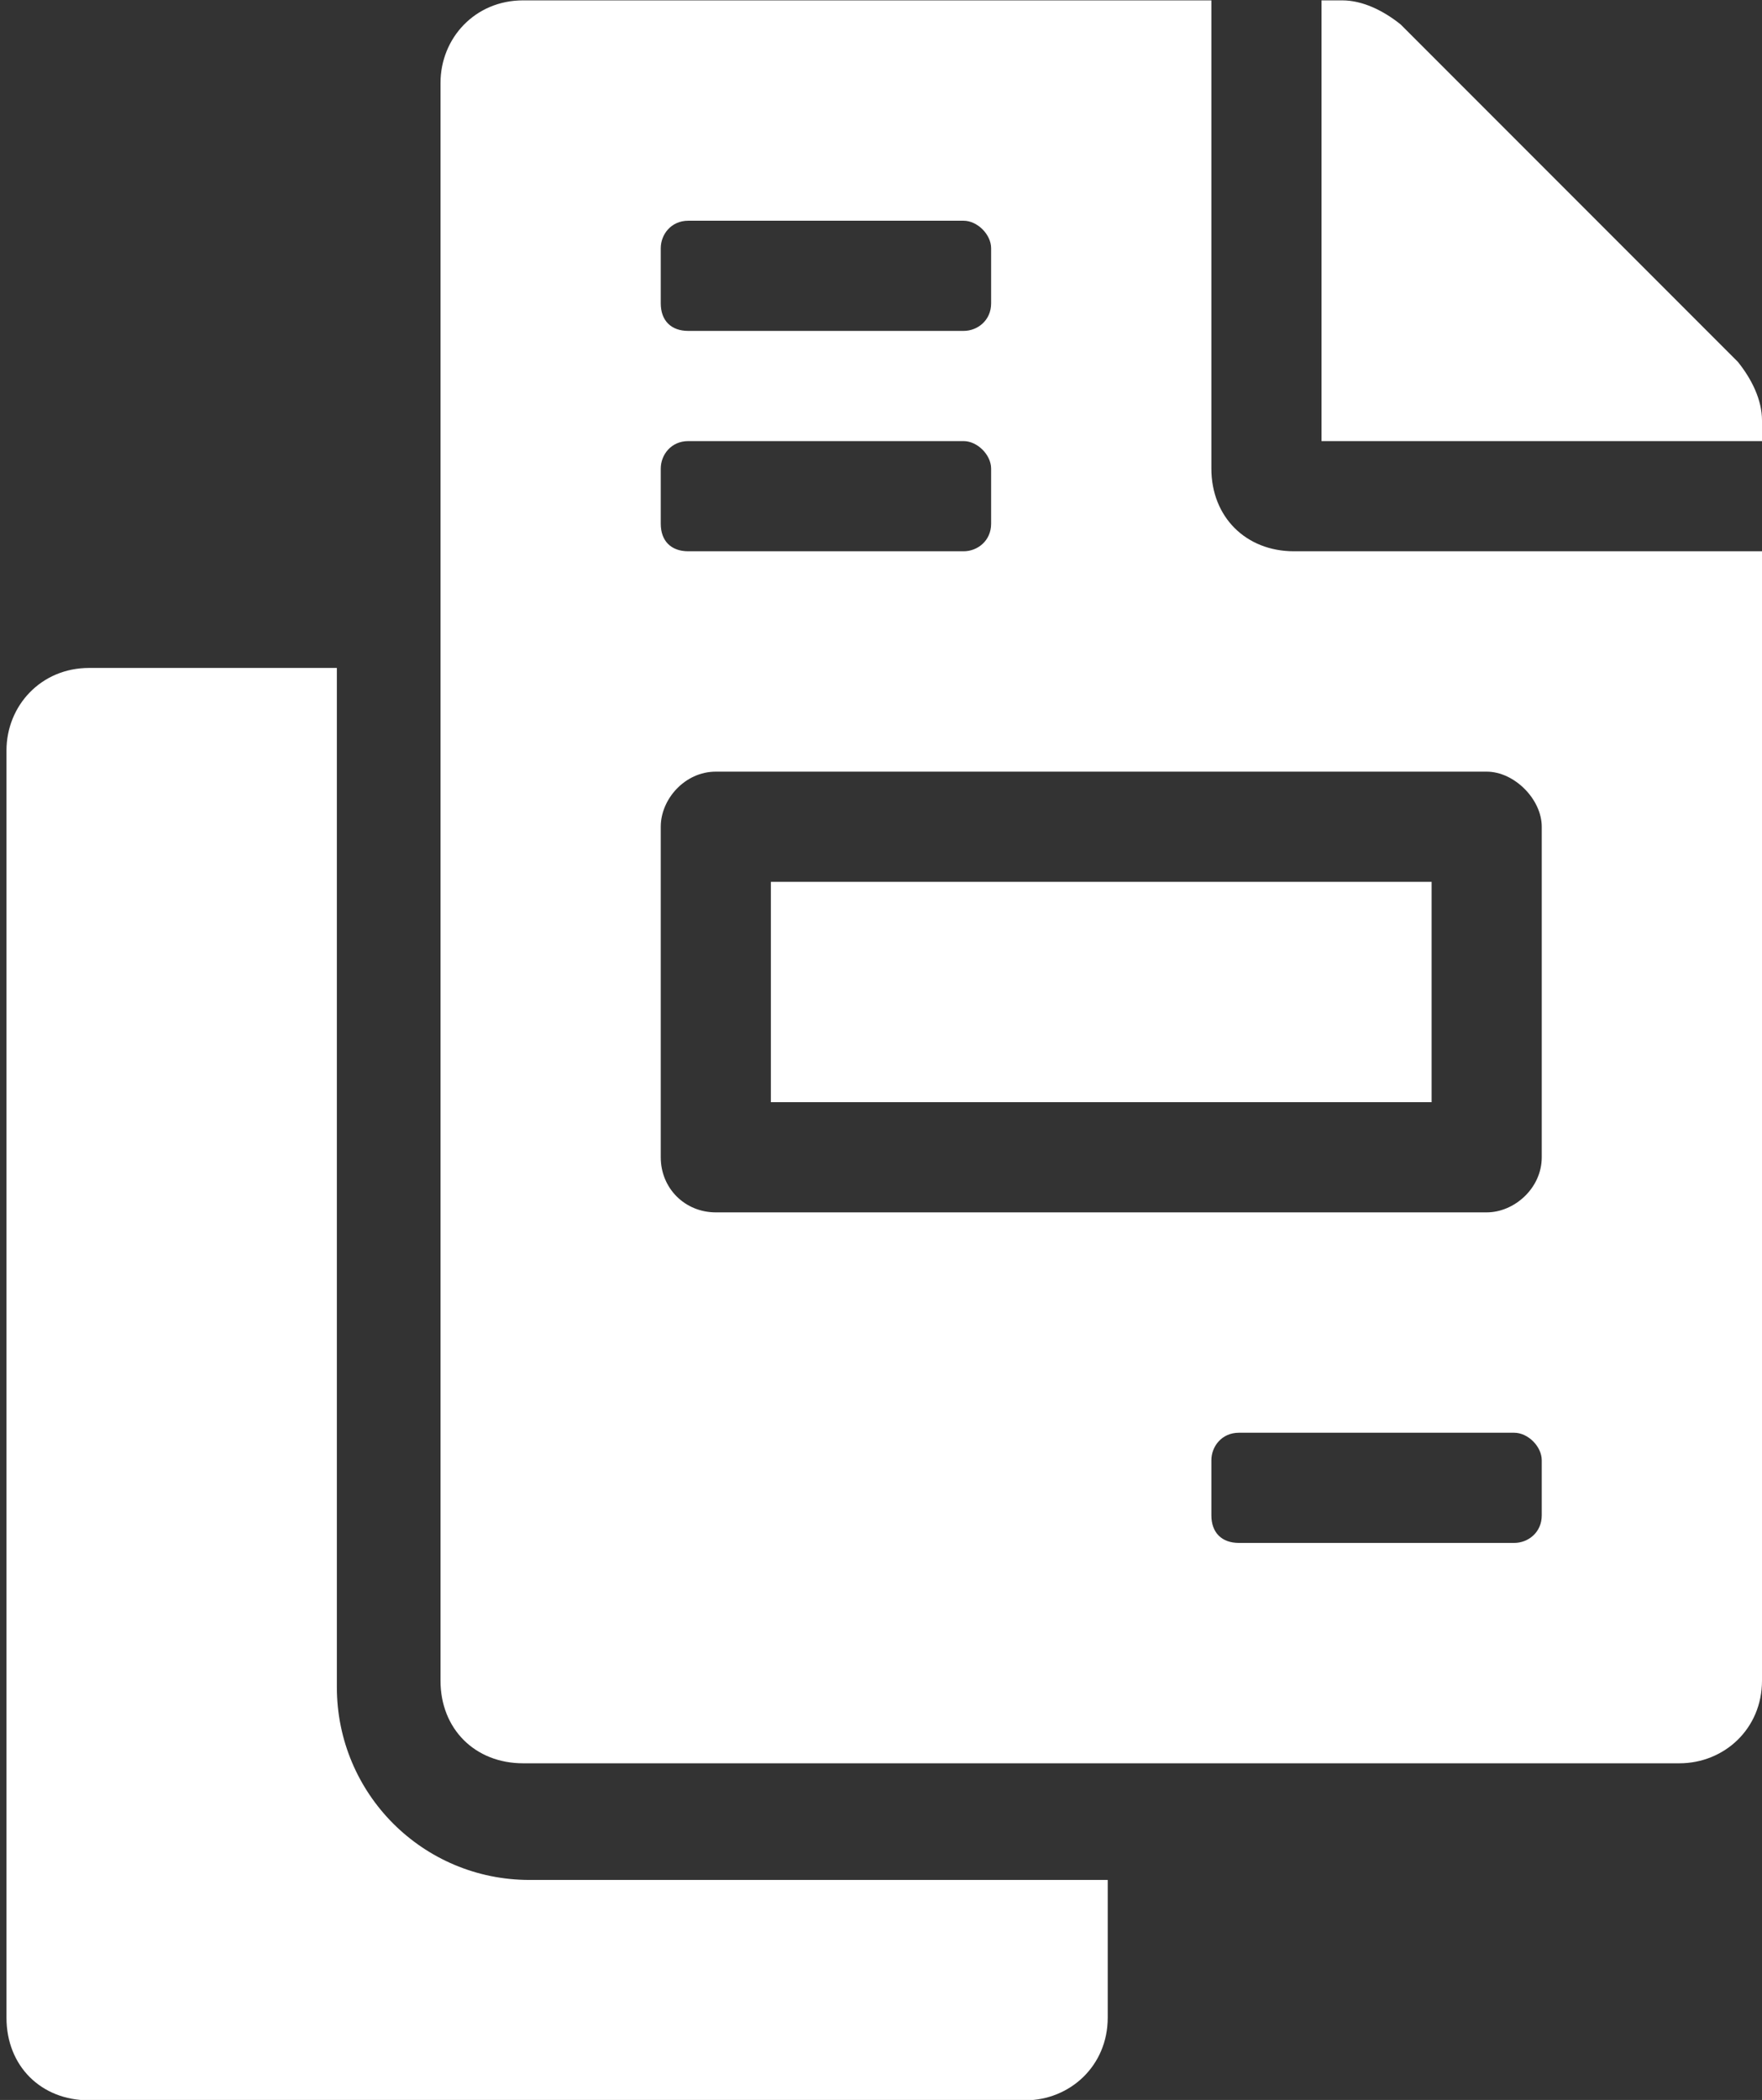 <svg width="68" height="81" viewBox="0 0 68 81" fill="none" xmlns="http://www.w3.org/2000/svg">
<rect x="0" y="0" width="68" height="81" fill="#333333" stroke="none"/>
<g clip-path="url(#clip0_341_33)">
<path d="M42.75 72.514V77.826C42.75 79.686 41.289 81.014 39.562 81.014H3.438C1.578 81.014 0.25 79.686 0.25 77.826V28.951C0.25 27.225 1.578 25.764 3.438 25.764H13V65.076C13 69.193 16.32 72.514 20.438 72.514H42.75Z" fill="white"/>
<path d="M55.25 34.014V42.514H29.75V34.014H55.25ZM67.07 13.959C67.602 14.623 68 15.42 68 16.217V17.014H51V0.014H51.797C52.594 0.014 53.391 0.412 54.055 0.943L67.07 13.959ZM46.75 18.076C46.75 19.936 48.078 21.264 49.938 21.264H68V64.826C68 66.686 66.539 68.014 64.812 68.014H20.188C18.328 68.014 17 66.686 17 64.826V3.201C17 1.475 18.328 0.014 20.188 0.014H46.75V18.076ZM25.5 9.576V11.701C25.5 12.365 25.898 12.764 26.562 12.764H37.188C37.719 12.764 38.25 12.365 38.25 11.701V9.576C38.25 9.045 37.719 8.514 37.188 8.514H26.562C25.898 8.514 25.5 9.045 25.5 9.576ZM25.5 18.076V20.201C25.5 20.865 25.898 21.264 26.562 21.264H37.188C37.719 21.264 38.25 20.865 38.25 20.201V18.076C38.25 17.545 37.719 17.014 37.188 17.014H26.562C25.898 17.014 25.5 17.545 25.5 18.076ZM59.5 58.451V56.326C59.5 55.795 58.969 55.264 58.438 55.264H47.812C47.148 55.264 46.75 55.795 46.75 56.326V58.451C46.75 59.115 47.148 59.514 47.812 59.514H58.438C58.969 59.514 59.5 59.115 59.5 58.451ZM59.5 31.889C59.5 30.826 58.438 29.764 57.375 29.764H27.625C26.43 29.764 25.5 30.826 25.5 31.889V44.639C25.5 45.834 26.43 46.764 27.625 46.764H57.375C58.438 46.764 59.5 45.834 59.5 44.639V31.889Z" fill="white"/>
</g>
<defs>
<clipPath id="clip0_341_33">
<rect width="68" height="81" fill="white"/>
</clipPath>
</defs>
</svg>
